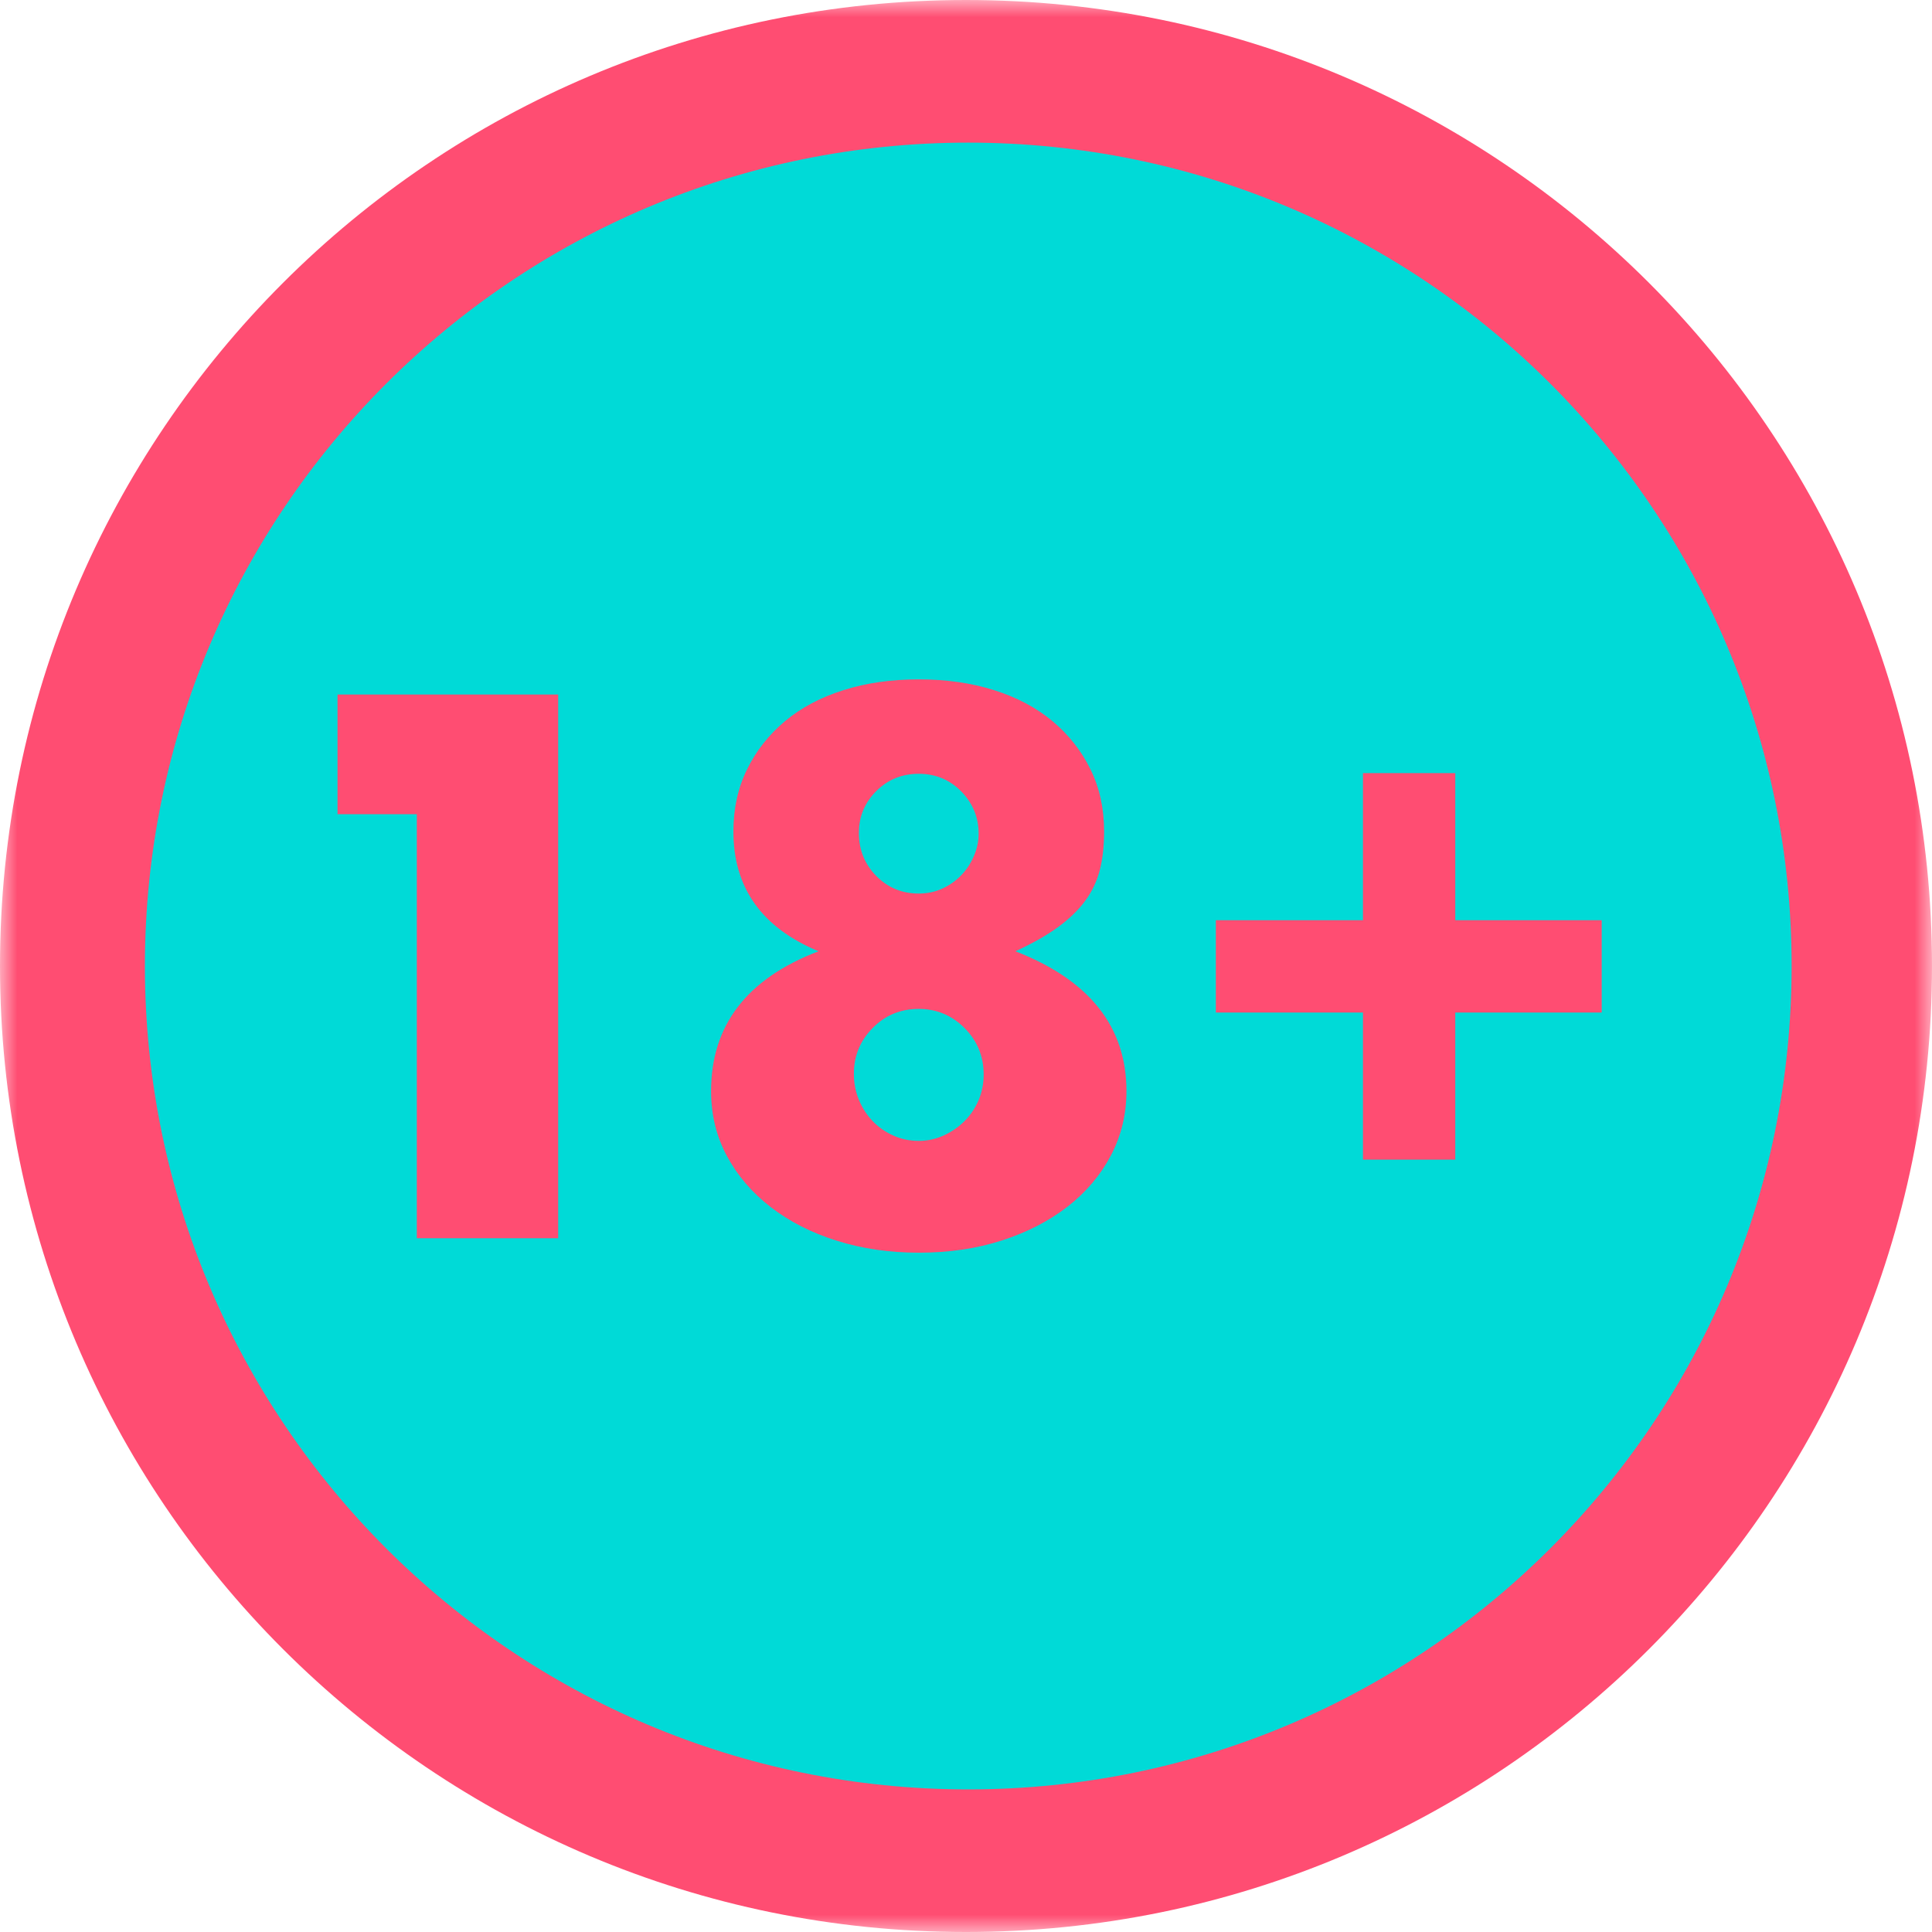 <svg width="56" height="56" viewBox="0 0 56 56" fill="none" xmlns="http://www.w3.org/2000/svg">
<mask id="mask0_39_65" style="mask-type:luminance" maskUnits="userSpaceOnUse" x="0" y="0" width="56" height="56">
<path d="M0 0H56V56H0V0Z" fill="white"/>
</mask>
<g mask="url(#mask0_39_65)">
<path d="M56 28C56 43.464 43.464 56 28 56C12.536 56 0 43.464 0 28C0 12.536 12.536 0 28 0C43.464 0 56 12.536 56 28Z" fill="#FF4D72"/>
</g>
<path d="M51.931 28C51.931 41.182 41.246 51.867 28.065 51.867C14.885 51.867 4.2 41.182 4.2 28C4.2 14.82 14.885 4.134 28.065 4.134C41.246 4.134 51.931 14.82 51.931 28Z" fill="#00DAD7"/>
<path d="M12.082 23.6H9.783V20.131H16.179V35.891H12.082V23.6Z" fill="#FF4D72"/>
<path d="M24.895 24.144C24.895 24.631 25.063 25.047 25.397 25.388C25.733 25.729 26.142 25.9 26.631 25.9C26.882 25.9 27.112 25.85 27.321 25.753C27.529 25.657 27.71 25.527 27.865 25.366C28.018 25.207 28.139 25.022 28.229 24.812C28.32 24.604 28.366 24.388 28.366 24.165C28.366 23.692 28.198 23.284 27.865 22.942C27.529 22.601 27.118 22.429 26.631 22.429C26.142 22.429 25.733 22.597 25.397 22.932C25.063 23.266 24.895 23.67 24.895 24.144ZM24.75 31.125C24.75 31.391 24.798 31.642 24.895 31.878C24.993 32.115 25.126 32.321 25.294 32.495C25.46 32.67 25.658 32.808 25.889 32.913C26.119 33.017 26.365 33.069 26.631 33.069C26.882 33.069 27.122 33.017 27.353 32.913C27.582 32.808 27.783 32.67 27.958 32.495C28.131 32.321 28.268 32.118 28.366 31.888C28.462 31.659 28.512 31.411 28.512 31.147C28.512 30.616 28.327 30.167 27.958 29.798C27.589 29.429 27.146 29.244 26.631 29.244C26.102 29.244 25.655 29.429 25.294 29.798C24.93 30.167 24.75 30.61 24.75 31.125ZM23.726 27.573C22.081 26.889 21.258 25.732 21.258 24.102C21.258 23.433 21.391 22.83 21.657 22.294C21.92 21.758 22.287 21.295 22.753 20.904C23.22 20.514 23.784 20.214 24.446 20.005C25.108 19.795 25.836 19.692 26.631 19.692C27.426 19.692 28.153 19.795 28.815 20.005C29.477 20.214 30.04 20.514 30.509 20.904C30.975 21.295 31.341 21.758 31.605 22.294C31.871 22.83 32.003 23.433 32.003 24.102C32.003 24.52 31.961 24.894 31.878 25.22C31.793 25.549 31.65 25.848 31.449 26.119C31.247 26.392 30.981 26.645 30.654 26.883C30.326 27.119 29.919 27.35 29.432 27.573C31.578 28.408 32.651 29.76 32.651 31.627C32.651 32.296 32.501 32.916 32.202 33.488C31.901 34.059 31.484 34.554 30.948 34.972C30.411 35.389 29.776 35.718 29.044 35.954C28.314 36.191 27.509 36.31 26.631 36.31C25.781 36.31 24.99 36.194 24.258 35.964C23.526 35.735 22.889 35.411 22.346 34.993C21.802 34.574 21.377 34.08 21.07 33.508C20.764 32.938 20.611 32.311 20.611 31.627C20.611 29.718 21.649 28.366 23.726 27.573Z" fill="#FF4D72"/>
<path d="M35.242 26.673H39.506V22.409H42.182V26.673H46.426V29.349H42.182V33.613H39.506V29.349H35.242V26.673Z" fill="#FF4D72"/>
</svg>
